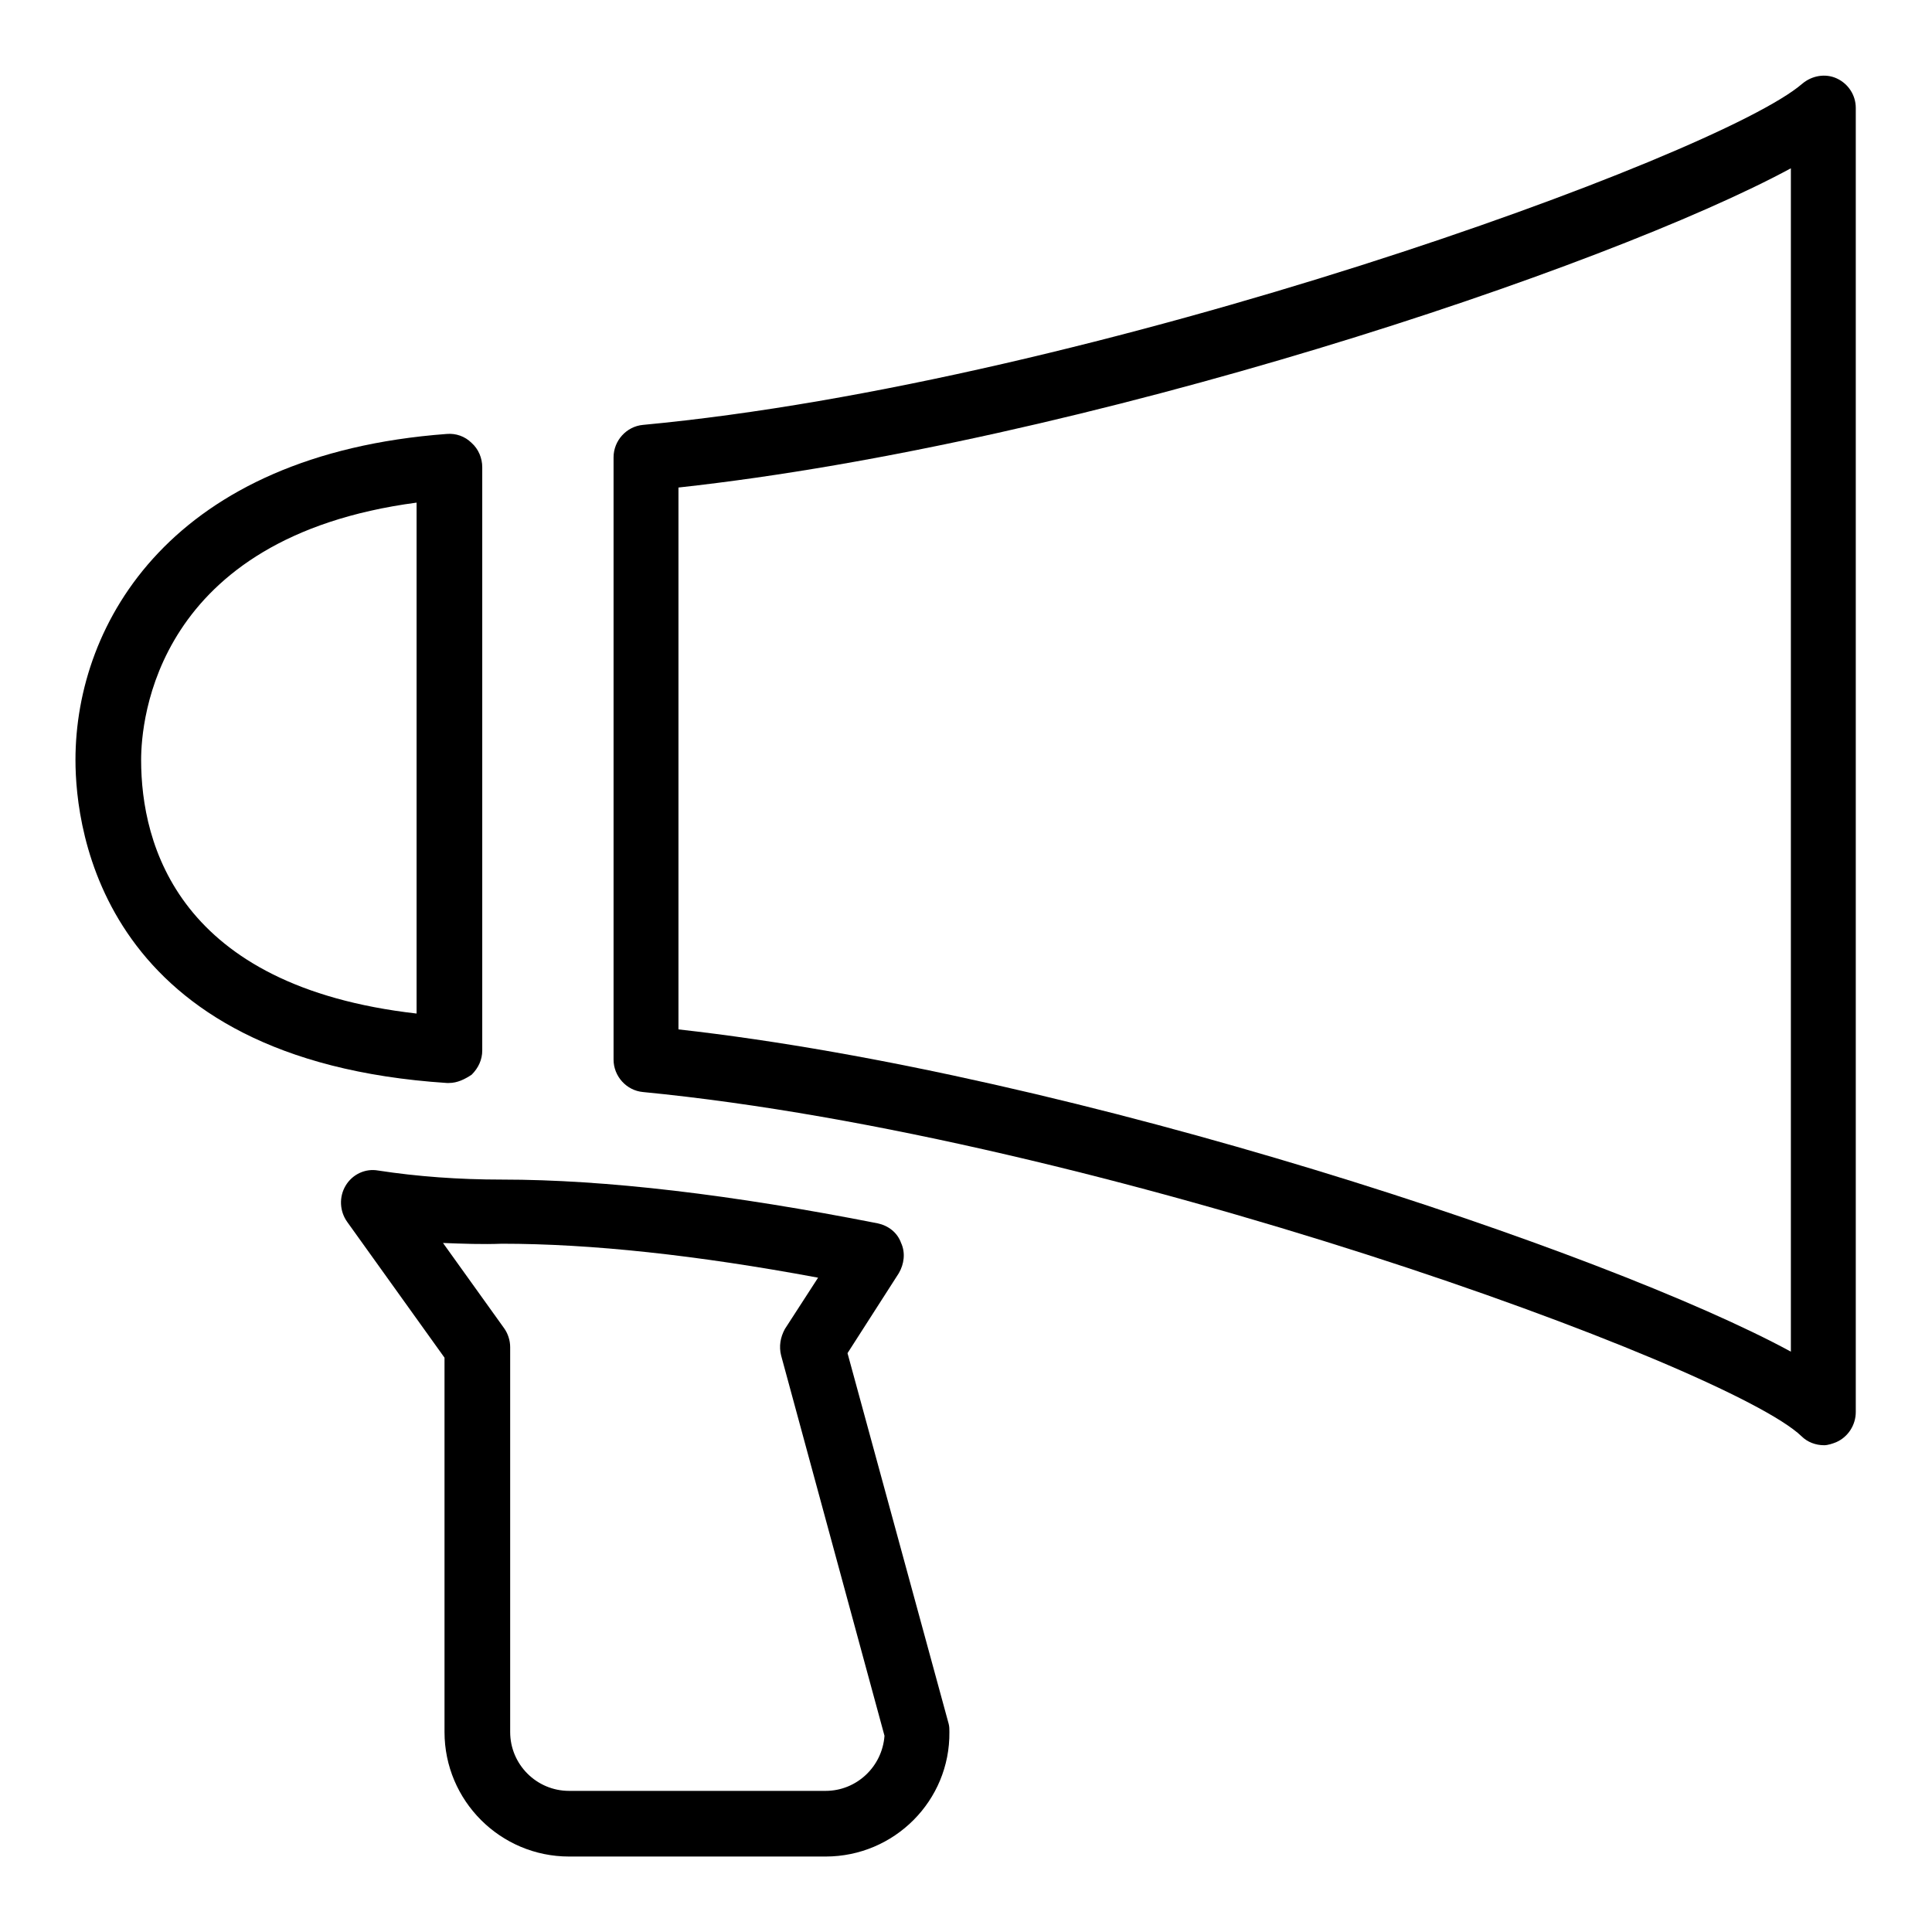 <?xml version="1.0" encoding="utf-8"?>
<!-- Svg Vector Icons : http://www.onlinewebfonts.com/icon -->
<!DOCTYPE svg PUBLIC "-//W3C//DTD SVG 1.1//EN" "http://www.w3.org/Graphics/SVG/1.1/DTD/svg11.dtd">
<svg version="1.1" xmlns="http://www.w3.org/2000/svg" xmlns:xlink="http://www.w3.org/1999/xlink" x="0px" y="0px" viewBox="0 0 256 256" enable-background="new 0 0 256 256" xml:space="preserve">
<g><g><path fill="#000000" d="M109.4,246h-34c-9.1,0-16.5-7.4-16.5-16.5v-49.6l-12.9-18c-1-1.4-1.1-3.3-0.2-4.8c0.9-1.5,2.6-2.3,4.3-2c5.2,0.8,10.7,1.2,16.4,1.2c13.8,0,30.5,2,49.8,5.8c1.4,0.3,2.6,1.2,3.1,2.6c0.6,1.3,0.4,2.8-0.3,4l-6.8,10.6l13.4,49.1c0.1,0.4,0.1,0.7,0.1,1.1C125.9,238.6,118.5,246,109.4,246z M58.7,164.7l8.1,11.3c0.5,0.7,0.8,1.6,0.8,2.5v51c0,4.3,3.5,7.8,7.8,7.8h34c4.1,0,7.5-3.2,7.8-7.3l-13.7-50.4c-0.3-1.2-0.1-2.4,0.5-3.5l4.4-6.8c-16.1-3-30.1-4.5-41.9-4.5C63.9,164.9,61.3,164.8,58.7,164.7z"/><path fill="#000000" d="M241.7,191.5c-1.1,0-2.2-0.4-3-1.2c-9.7-9.3-92.8-39.7-153.5-45.6c-2.2-0.2-3.9-2.1-3.9-4.3V60.6c0-2.2,1.7-4.1,3.9-4.3c59.7-5.6,142.5-35.6,153.6-45.2c1.3-1.1,3.1-1.4,4.6-0.7c1.5,0.7,2.5,2.2,2.5,3.9v172.8c0,1.7-1,3.3-2.6,4C242.8,191.3,242.2,191.5,241.7,191.5z M89.9,136.4c52.7,5.9,123.1,29.5,147.4,42.7V22.3c-24.4,13.2-93.5,36.4-147.4,42.3L89.9,136.4L89.9,136.4z"/><path fill="#000000" d="M59.5,143.5c-0.1,0-0.2,0-0.3,0C13.5,140.5,10,110,10,100.7c0-18.3,12.9-40.5,49.2-43.2c1.2-0.1,2.4,0.3,3.3,1.2c0.9,0.8,1.4,2,1.4,3.2v77.3c0,1.2-0.5,2.3-1.4,3.2C61.6,143,60.6,143.5,59.5,143.5z M55.2,66.6c-34.7,4.6-36.5,29-36.5,34.1c0,11.2,4.9,30,36.5,33.6V66.6z"/></g></g>
</svg>